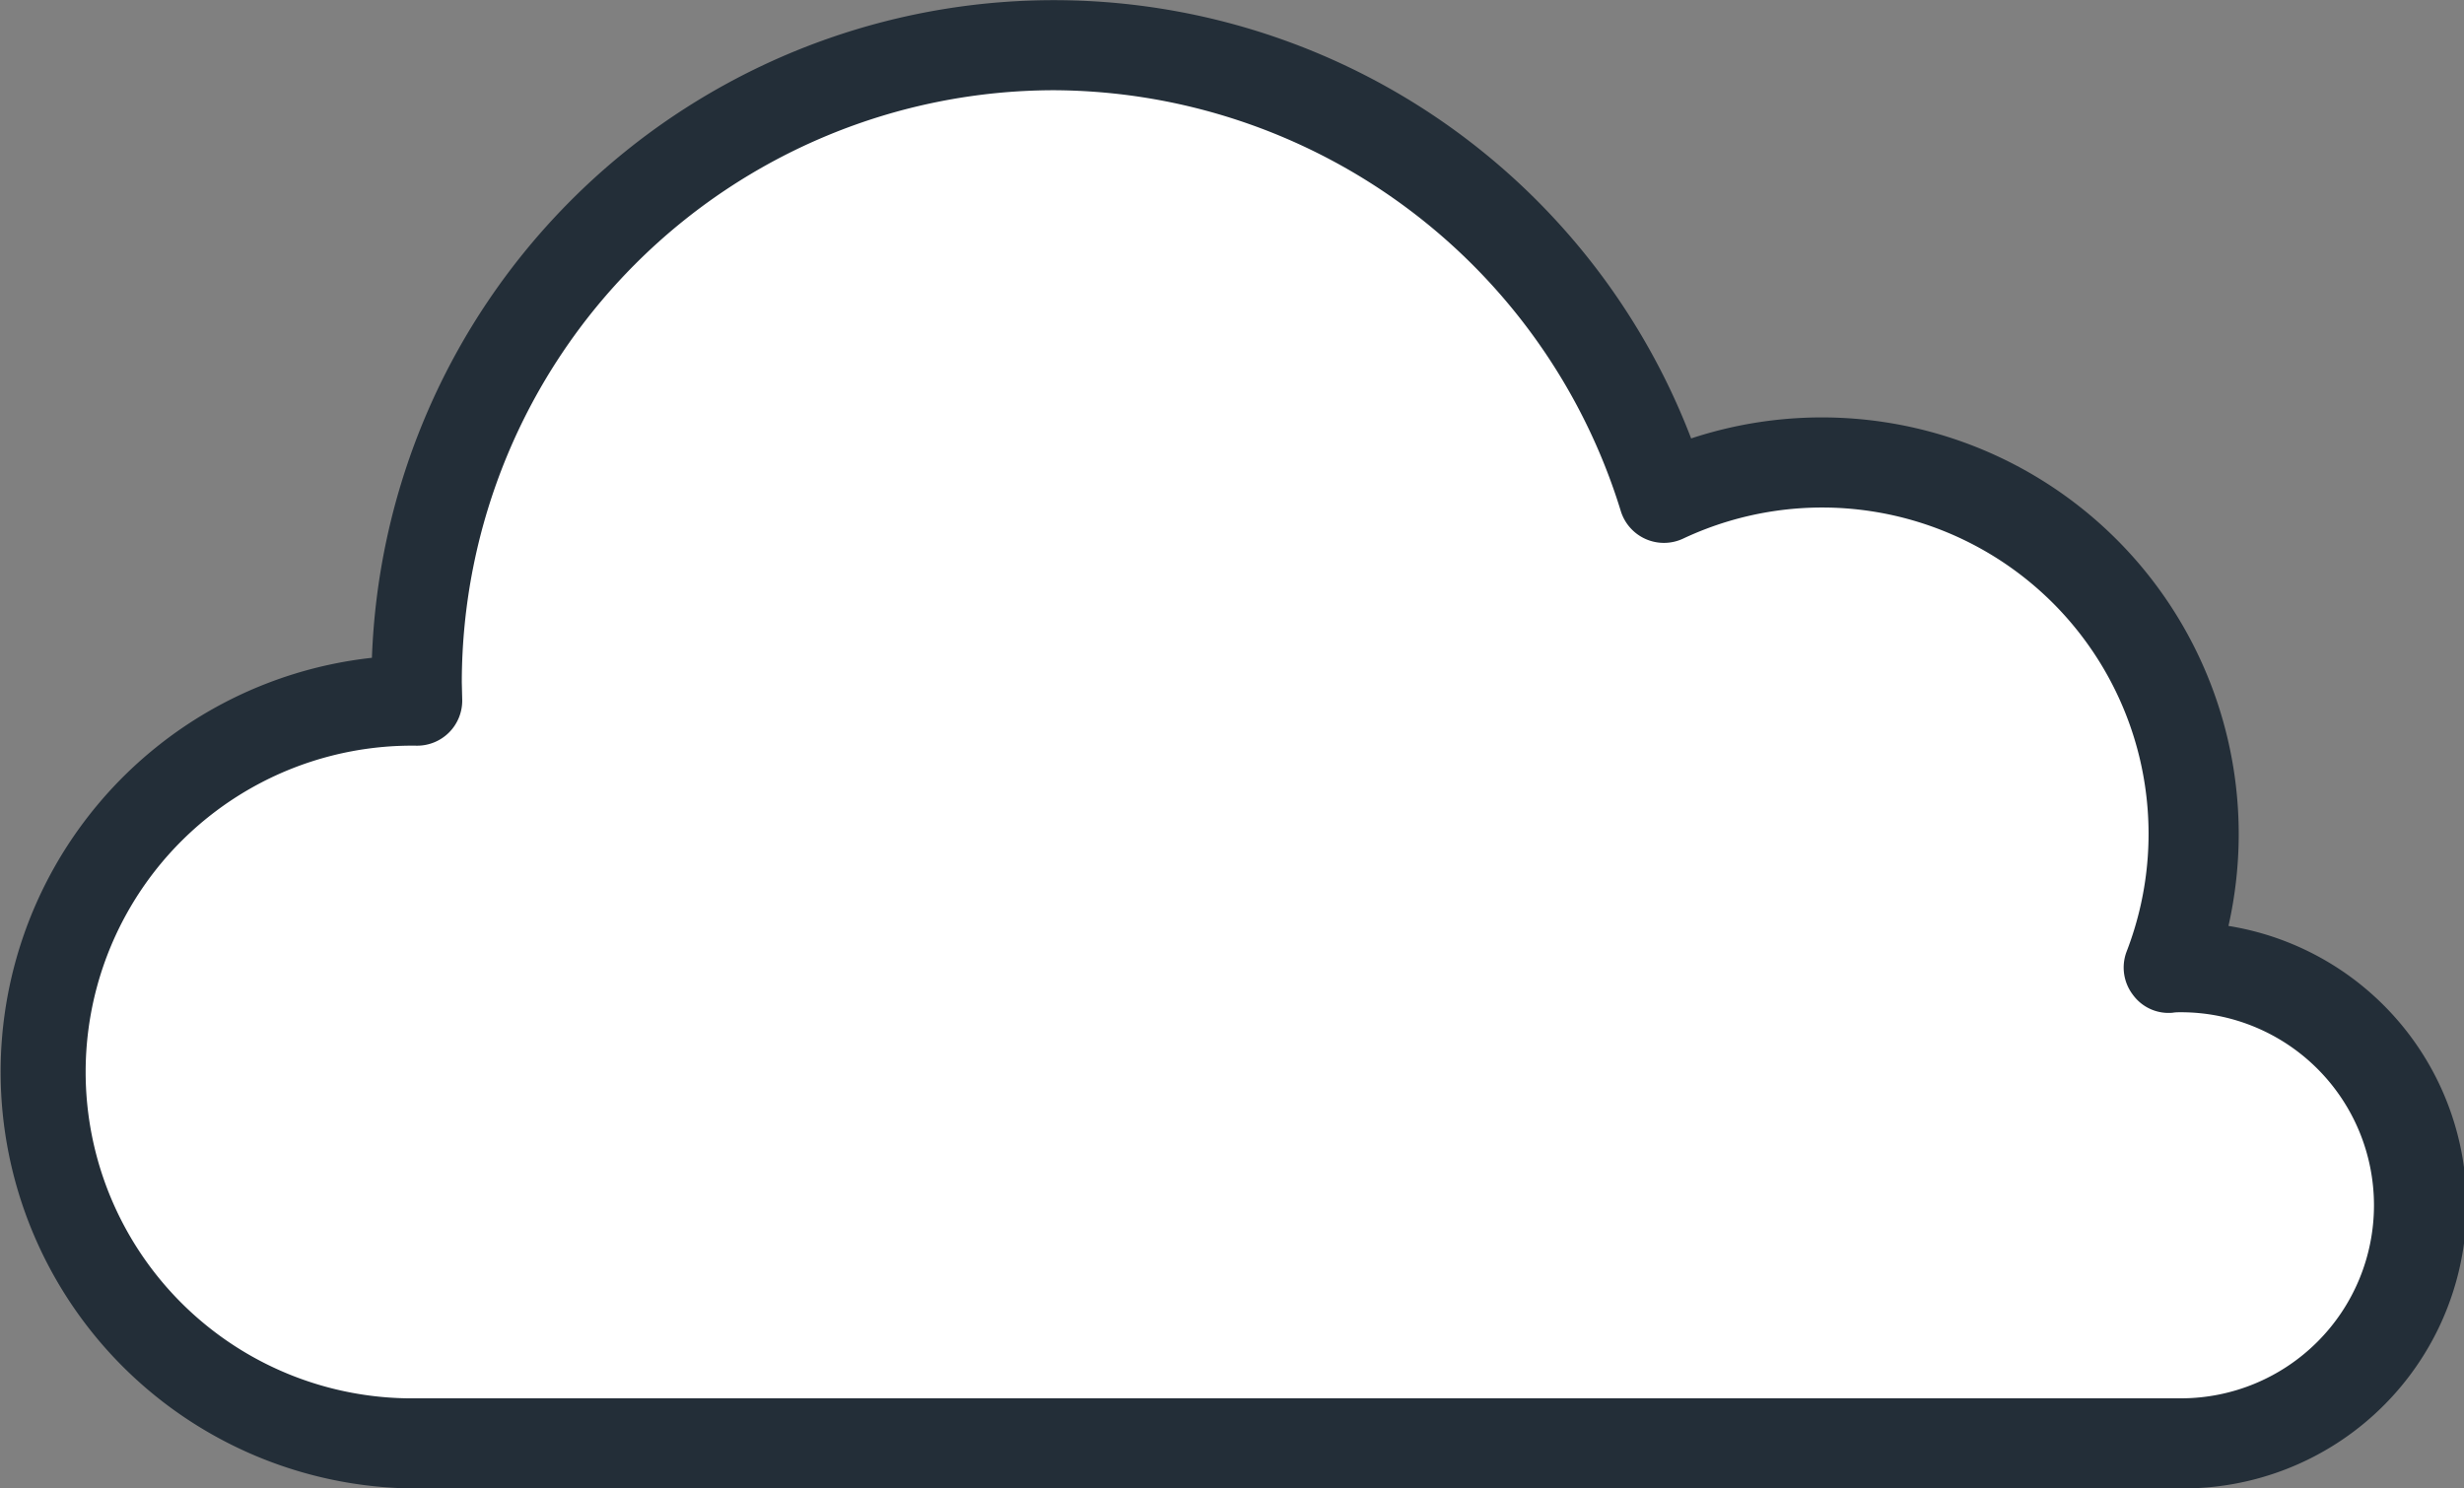 <svg xmlns="http://www.w3.org/2000/svg" width="34.815" height="21.035" viewBox="0 0 34.815 21.035">
  <rect x="0" y="0" width="34.815" height="21.035" fill="#808080" stroke="none"/>
  <g id="Group_582" data-name="Group 582" style="isolation: isolate">
    <path id="Path_567" data-name="Path 567" d="M161.983,116.083h.006c0-.086-.006-.171-.006-.258a9,9,0,0,1,17.623-2.608,5.25,5.25,0,0,1,7.132,6.642c.059,0,.114-.008.173-.008a3.365,3.365,0,0,1,0,6.73H161.983a5.249,5.249,0,0,1,0-10.5Z" transform="translate(-156.097 -106.183)" fill="#fff"/>
    <path id="Path_568" data-name="Path 568" d="M186.7,127.006H161.771a5.887,5.887,0,0,1-.631-11.739,9.642,9.642,0,0,1,18.64-3.1,5.89,5.89,0,0,1,7.737,5.589,5.92,5.92,0,0,1-.145,1.3,4,4,0,0,1-.673,7.949Zm-15.923-19.76a8.377,8.377,0,0,0-8.367,8.367l.006.247a.637.637,0,0,1-.638.649,4.612,4.612,0,1,0-.006,9.223H186.7a2.728,2.728,0,0,0,0-5.456c-.04,0-.077,0-.117.007a.623.623,0,0,1-.563-.256.635.635,0,0,1-.087-.609,4.612,4.612,0,0,0-6.265-5.836.638.638,0,0,1-.883-.392A8.419,8.419,0,0,0,170.775,107.246Z" transform="translate(-155.885 -105.971)" fill="#232e38"/>
  </g>
</svg>
